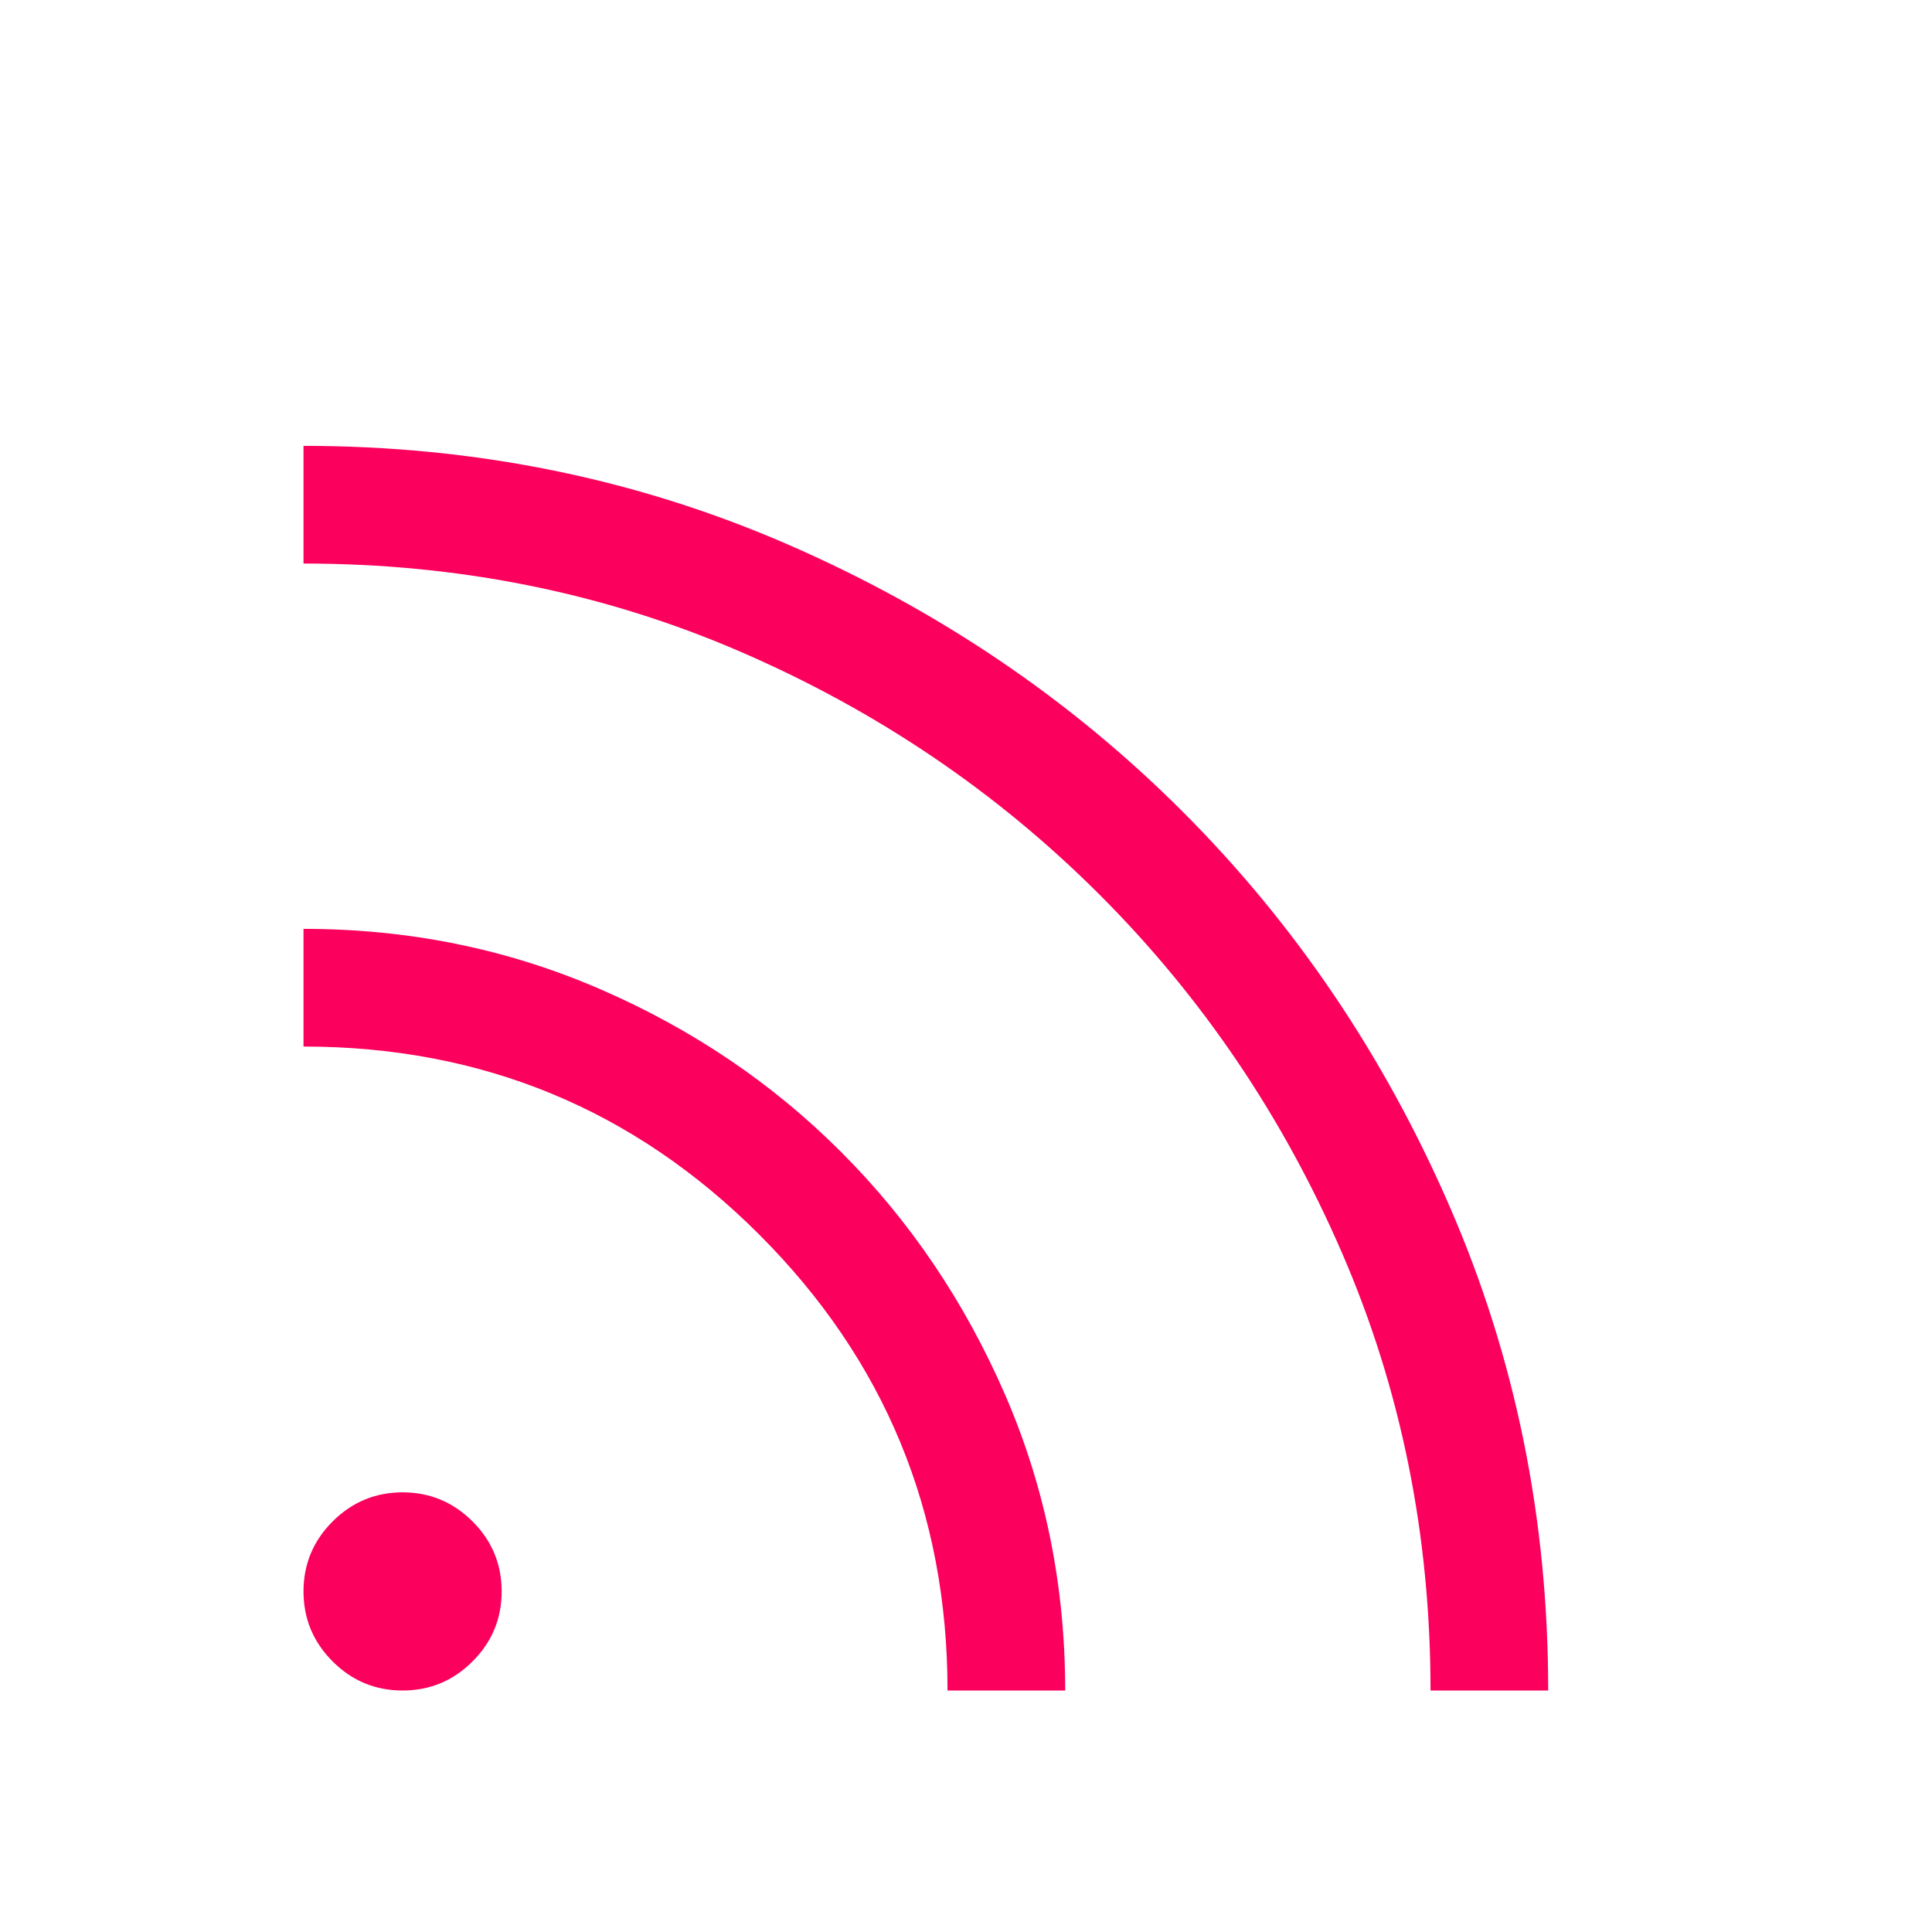 <svg width="32" height="32" viewBox="0 0 32 32" fill="none" xmlns="http://www.w3.org/2000/svg">
<mask id="mask0_1426_70655" style="mask-type:alpha" maskUnits="userSpaceOnUse" x="0" y="0" width="32" height="32">
<rect width="32" height="32" fill="#D9D9D9"/>
</mask>
<g mask="url(#mask0_1426_70655)">
<path d="M6.668 28C6.217 28 5.831 27.84 5.509 27.518C5.188 27.197 5.027 26.81 5.027 26.359C5.027 25.908 5.188 25.521 5.509 25.2C5.831 24.879 6.217 24.718 6.668 24.718C7.12 24.718 7.506 24.879 7.827 25.2C8.149 25.521 8.309 25.908 8.309 26.359C8.309 26.81 8.149 27.197 7.827 27.518C7.506 27.84 7.12 28 6.668 28ZM23.694 28C23.694 25.422 23.205 23.006 22.227 20.75C21.25 18.495 19.911 16.517 18.211 14.817C16.511 13.117 14.533 11.778 12.277 10.8C10.022 9.822 7.605 9.334 5.027 9.334V7.385C7.87 7.385 10.541 7.928 13.04 9.014C15.539 10.101 17.721 11.576 19.586 13.441C21.451 15.306 22.927 17.488 24.013 19.988C25.1 22.487 25.643 25.158 25.643 28H23.694ZM15.694 28C15.694 25.045 14.655 22.528 12.577 20.45C10.5 18.372 7.983 17.334 5.027 17.334V15.385C6.764 15.385 8.399 15.716 9.932 16.38C11.464 17.043 12.801 17.946 13.941 19.09C15.081 20.233 15.982 21.57 16.647 23.1C17.311 24.63 17.643 26.263 17.643 28H15.694Z" fill="#FB005C"/>
</g>
</svg>

